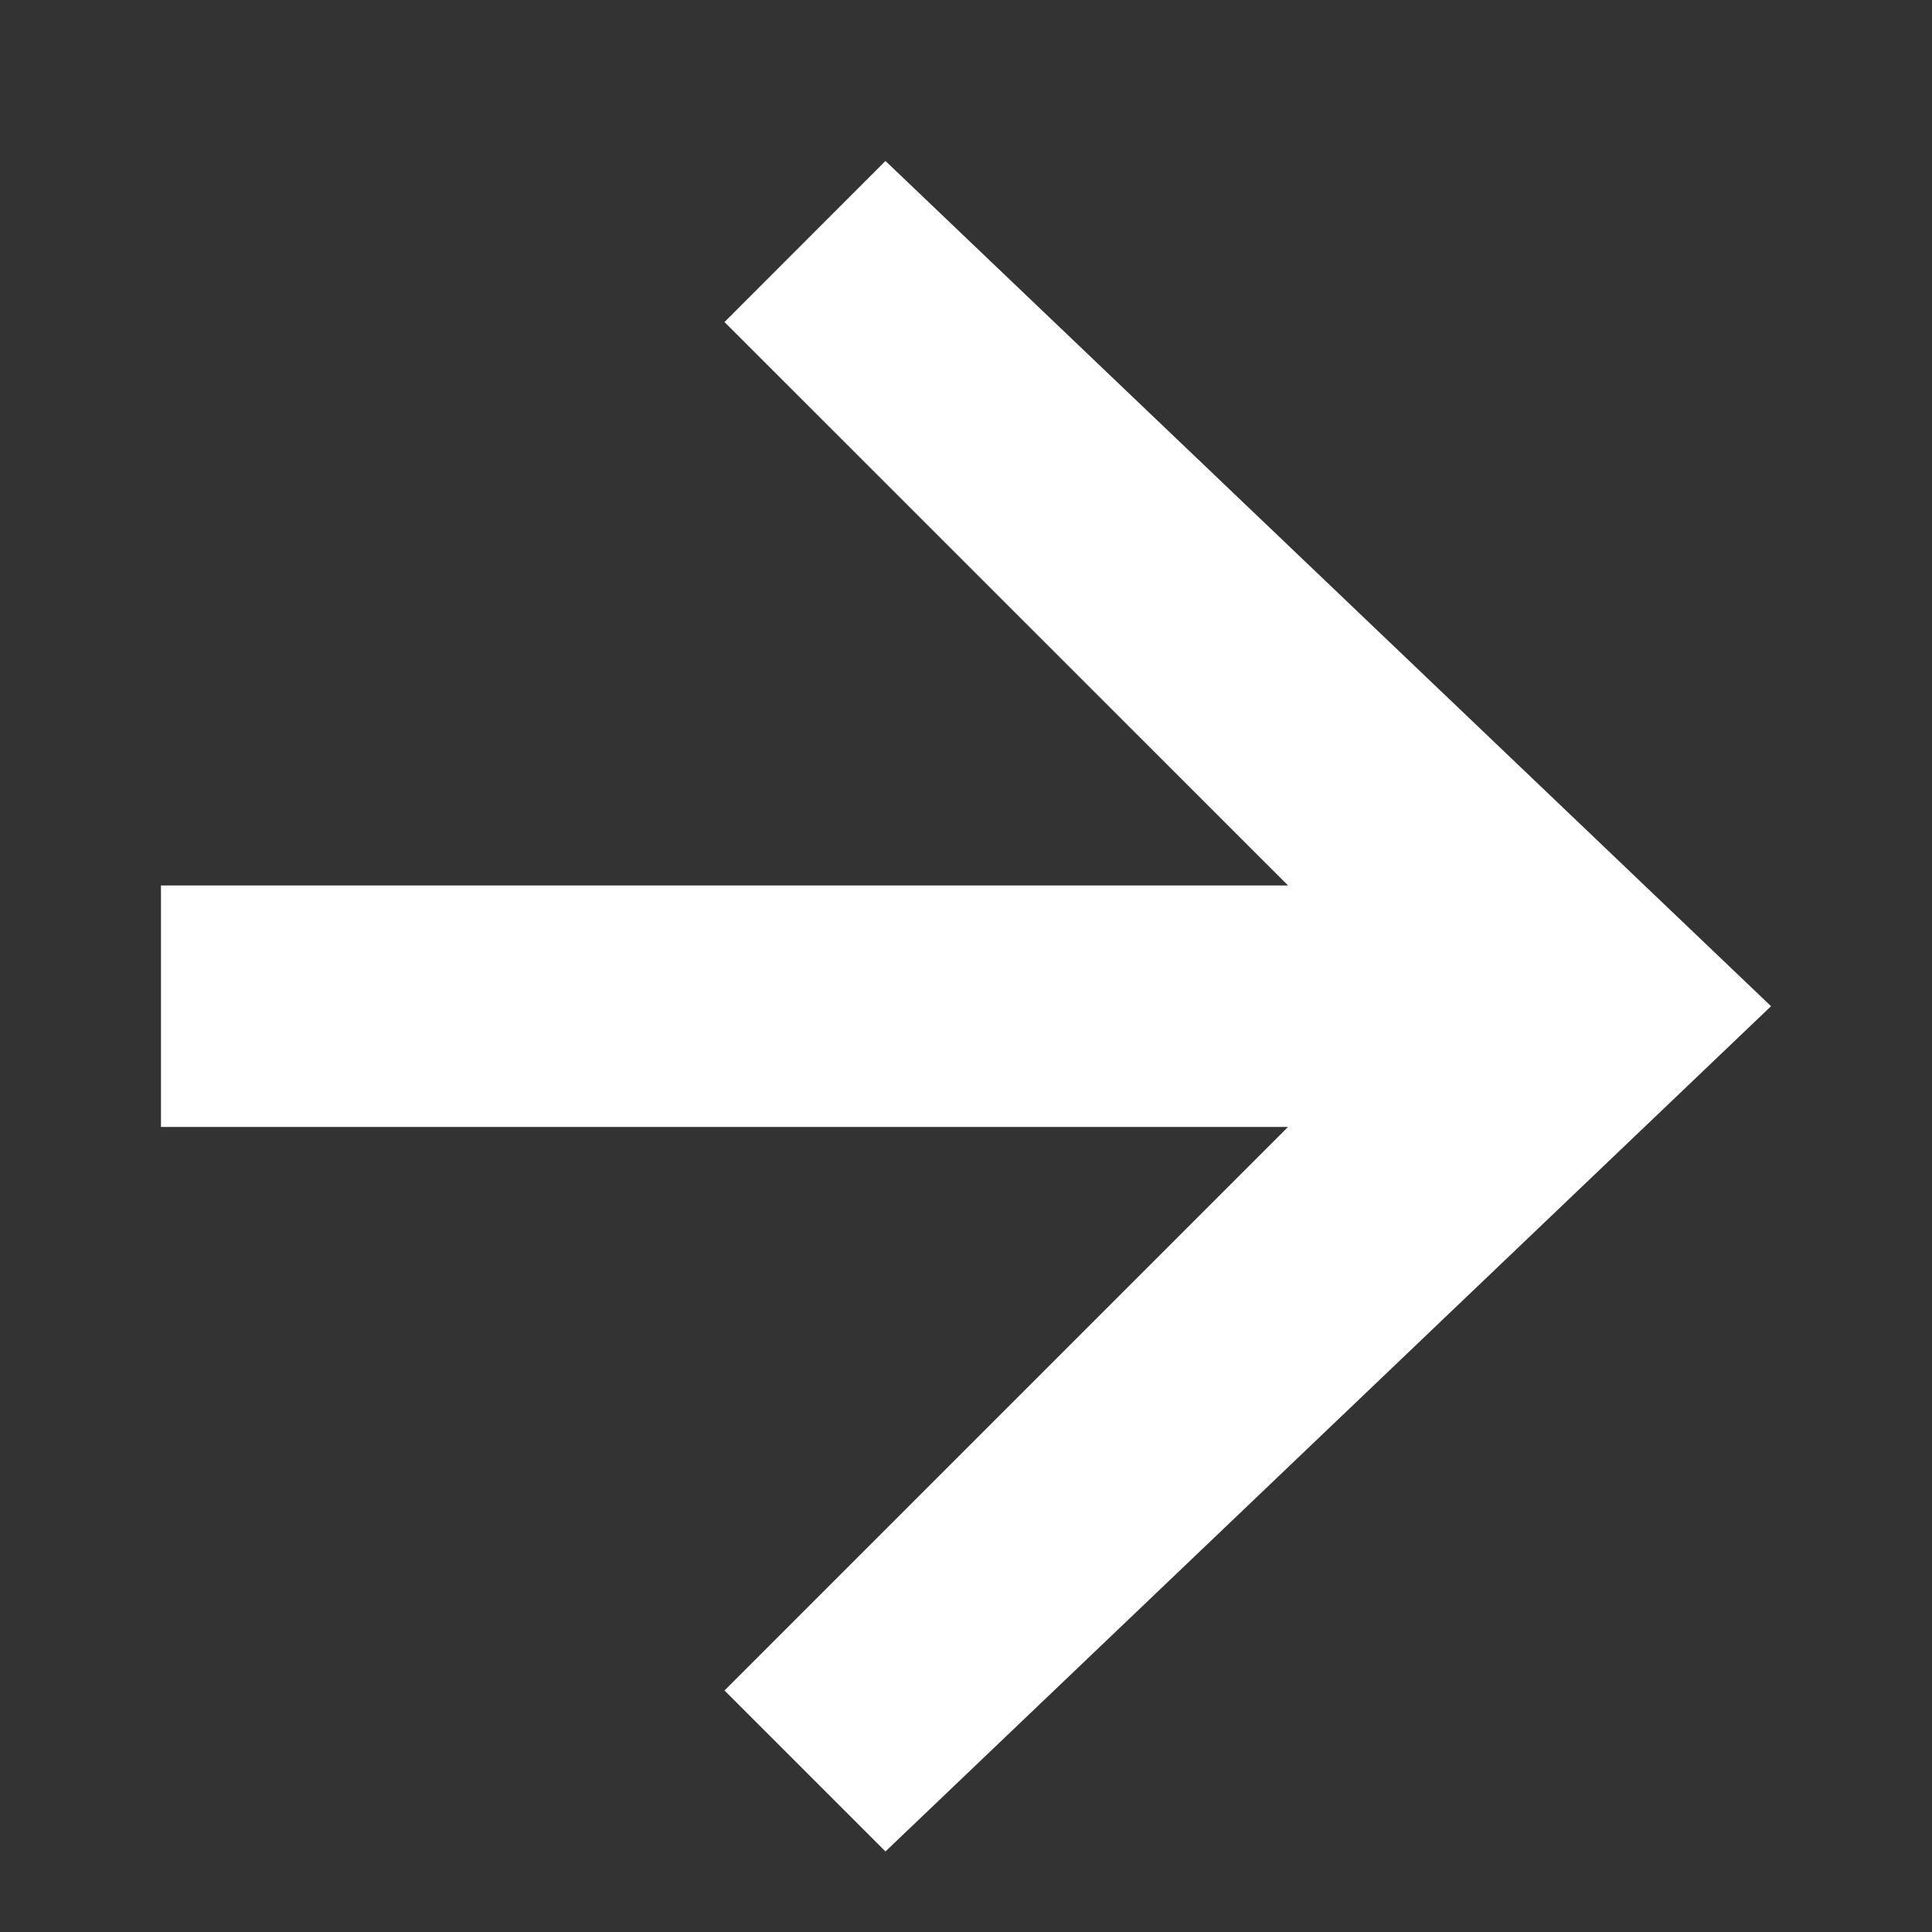 <svg width="16" height="16" viewBox="0 0 16 16" fill="none" xmlns="http://www.w3.org/2000/svg">
<rect x="0" y="0" width="16" height="16" fill="#333333" stroke="none"/>
<path d="M7.333 1.333L6 2.667L10.667 7.333H1.333V9.333H10.667L6 14L7.333 15.333L14.667 8.333L7.333 1.333Z" fill="white"/>
</svg>
